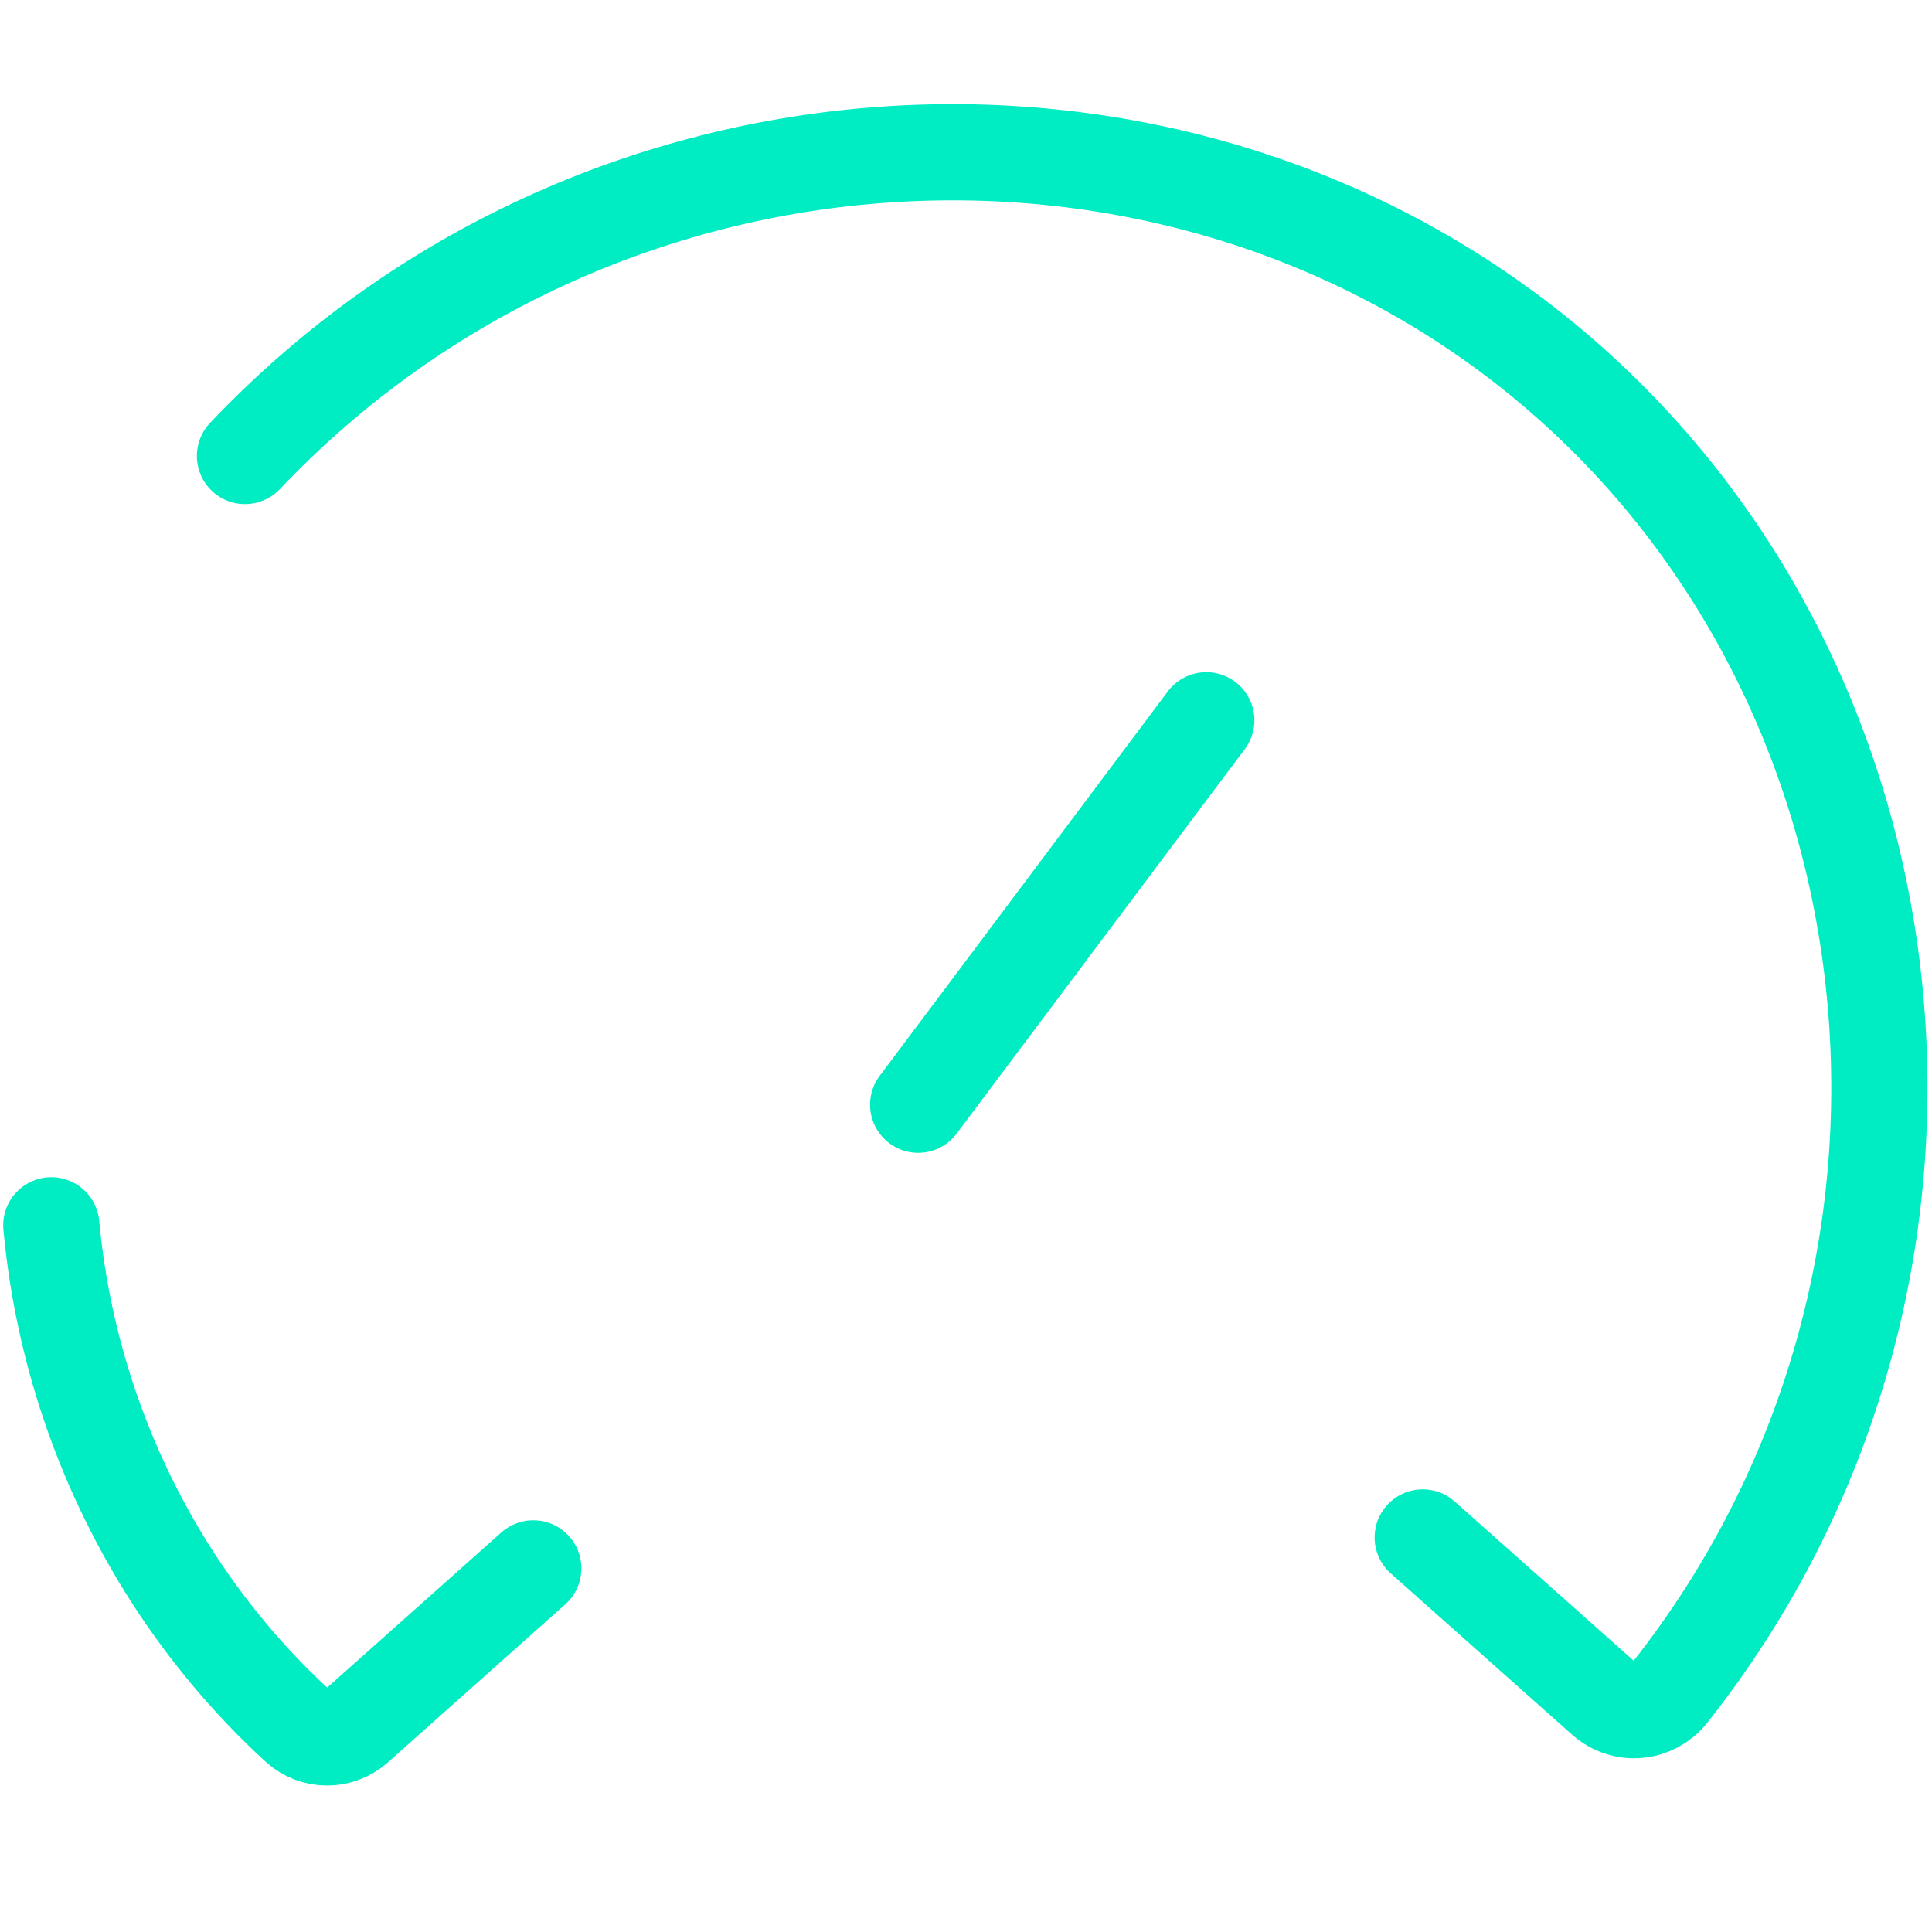 <?xml version="1.0" encoding="UTF-8"?>
<svg xmlns="http://www.w3.org/2000/svg" xmlns:xlink="http://www.w3.org/1999/xlink" width="50px" height="50px" viewBox="0 0 50 50" version="1.1">
<g id="surface1">
<path style="fill:none;stroke-width:2.49;stroke-linecap:round;stroke-linejoin:miter;stroke:rgb(0%,92.549%,76.078%);stroke-opacity:1;stroke-miterlimit:10;" d="M 13.801 40.59 L 9.211 44.68 C 8.785 45.059 8.145 45.059 7.719 44.68 C 6.41 43.48 5.27 42.105 4.328 40.602 C 2.648 37.914 1.621 34.867 1.328 31.711 "/>
<path style="fill:none;stroke-width:2.49;stroke-linecap:round;stroke-linejoin:miter;stroke:rgb(0%,92.549%,76.078%);stroke-opacity:1;stroke-miterlimit:10;" d="M 23.762 28.59 L 31.219 18.641 "/>
<path style="fill:none;stroke-width:2.49;stroke-linecap:round;stroke-linejoin:miter;stroke:rgb(0%,92.549%,76.078%);stroke-opacity:1;stroke-miterlimit:10;" d="M 6.34 11.801 C 15.41 2.238 30.281 1.391 39.93 9.309 C 50 17.57 51.66 33.129 43.211 43.809 C 43.012 44.062 42.719 44.223 42.398 44.254 C 42.078 44.285 41.762 44.18 41.52 43.969 L 36.82 39.789 "/>
</g>
</svg>
